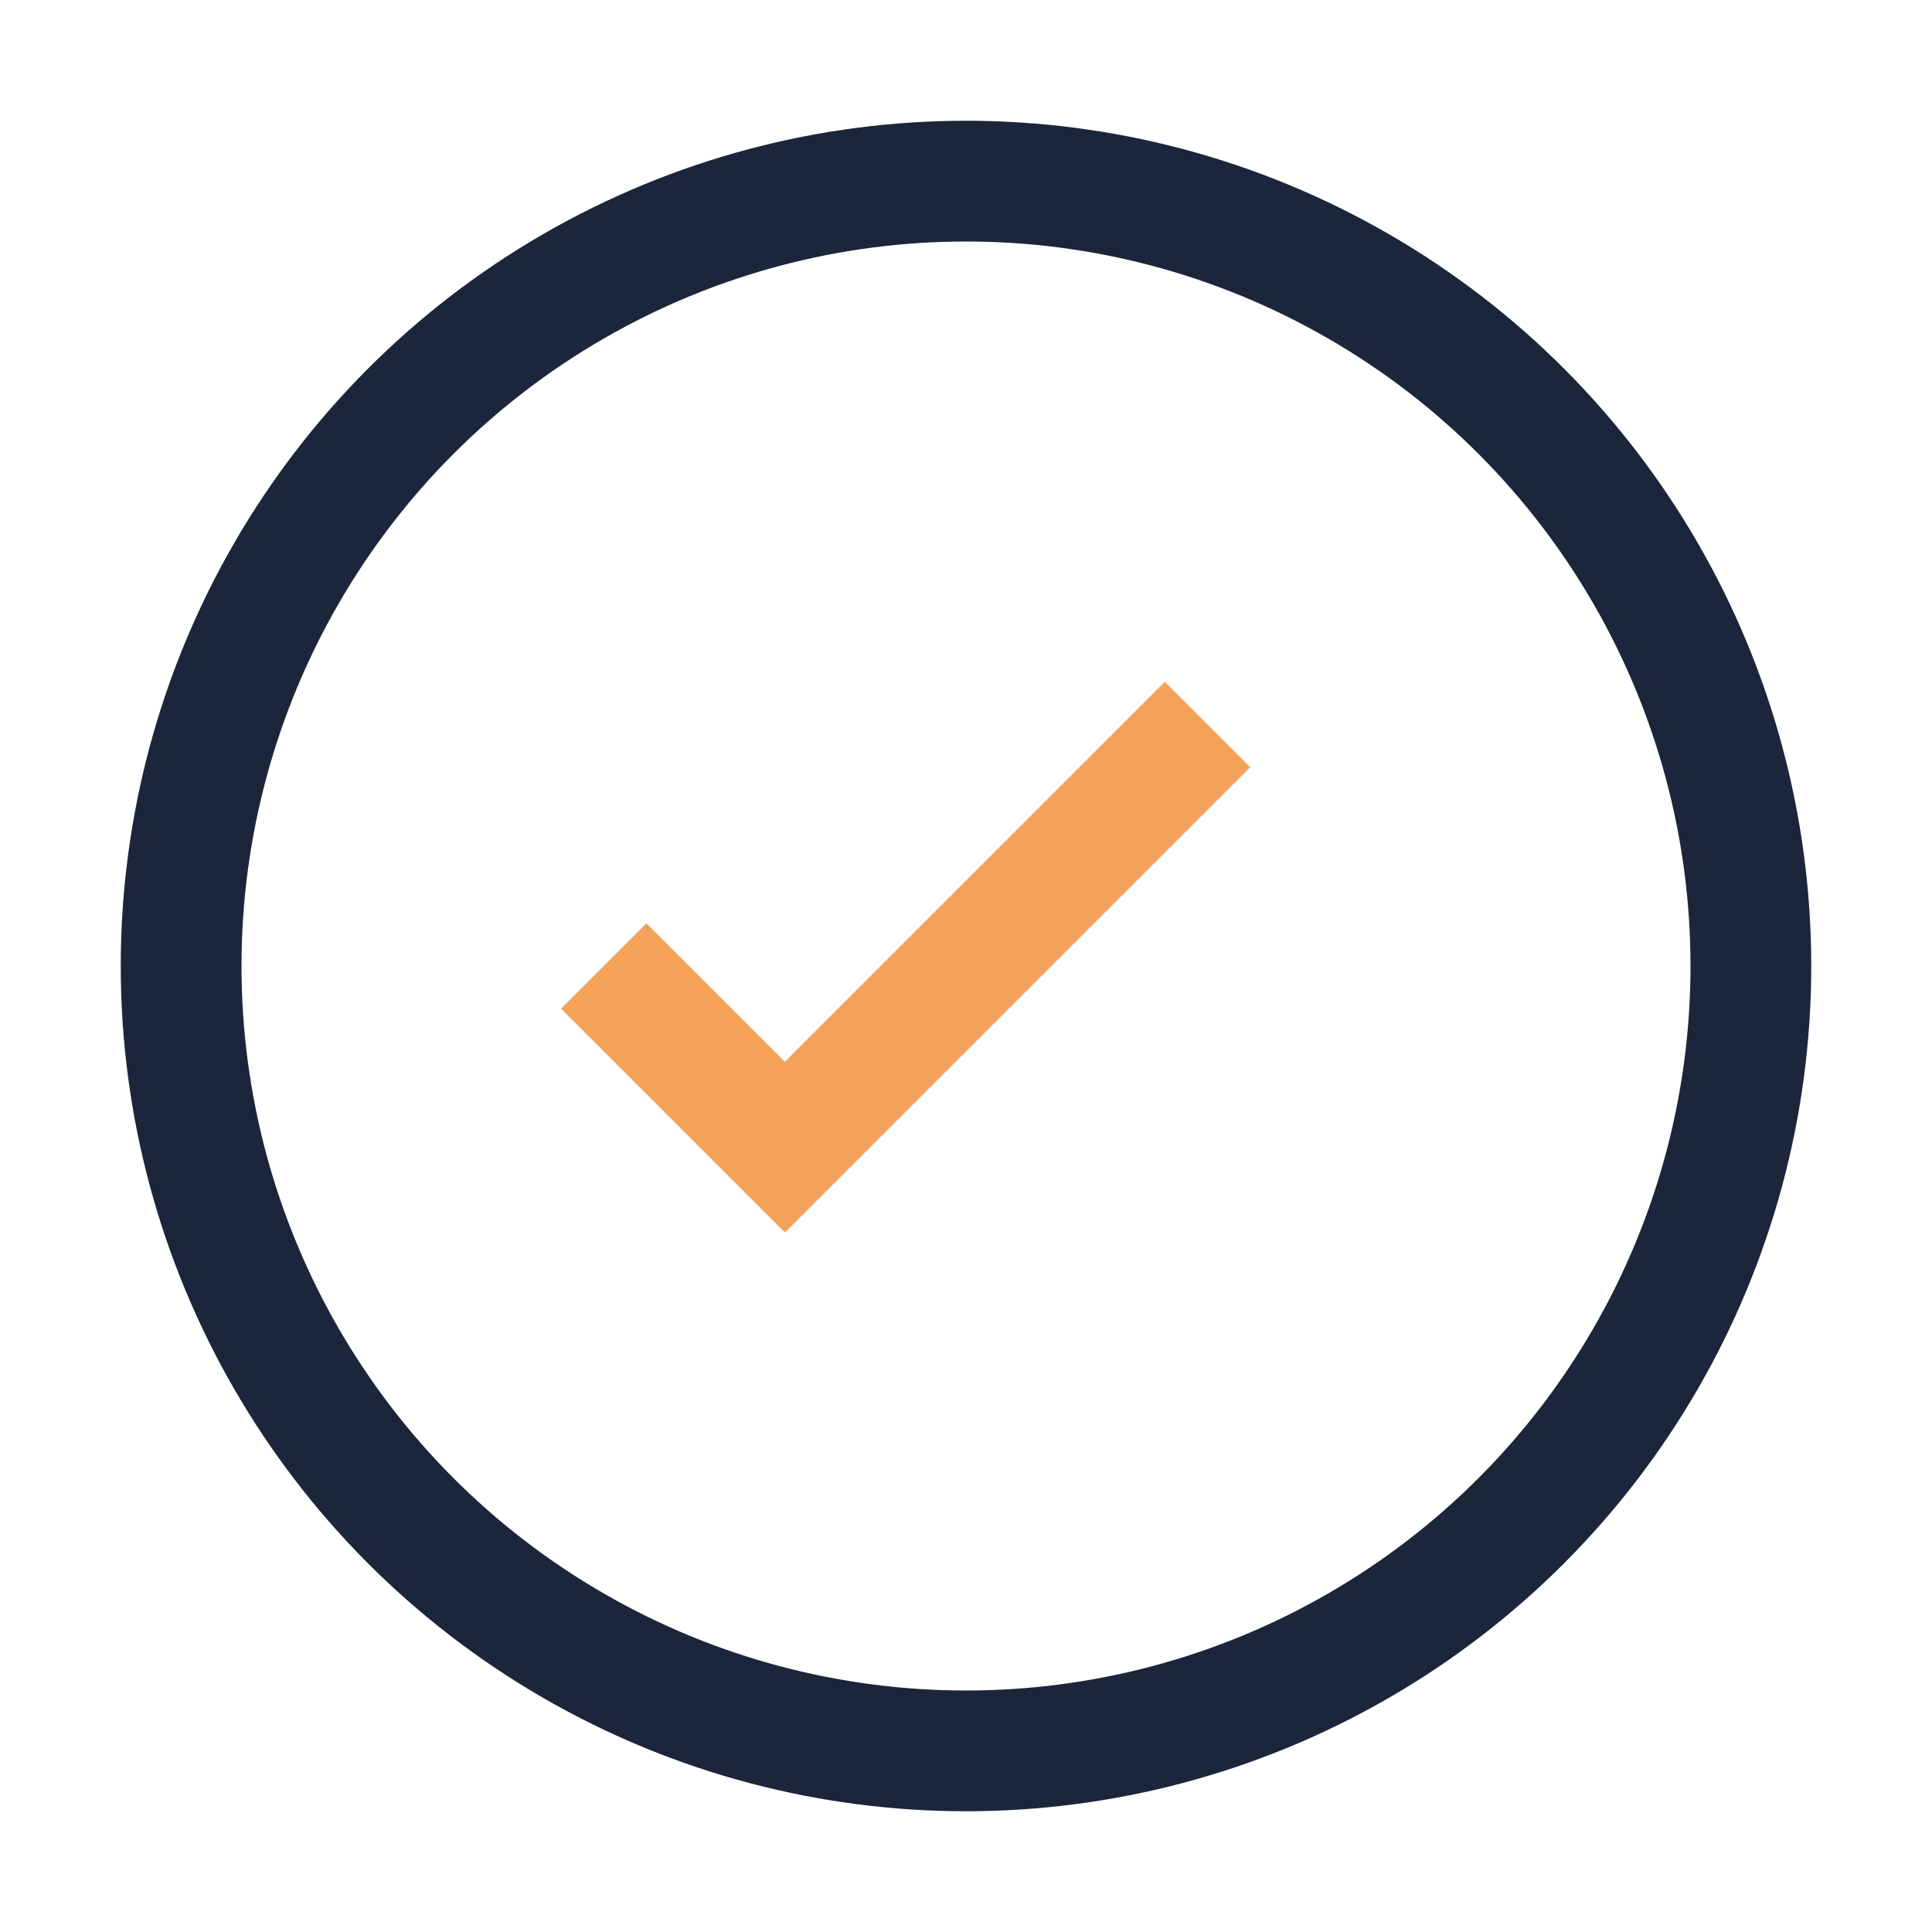 <?xml version="1.0" encoding="UTF-8"?>
<svg xmlns="http://www.w3.org/2000/svg" width="32" height="32" viewBox="0 0 32 32"><circle cx="16" cy="16" r="13" fill="none" stroke="#1B263B" stroke-width="2"/><path d="M10 16l3 3 7-7" fill="none" stroke="#F4A259" stroke-width="2"/></svg>